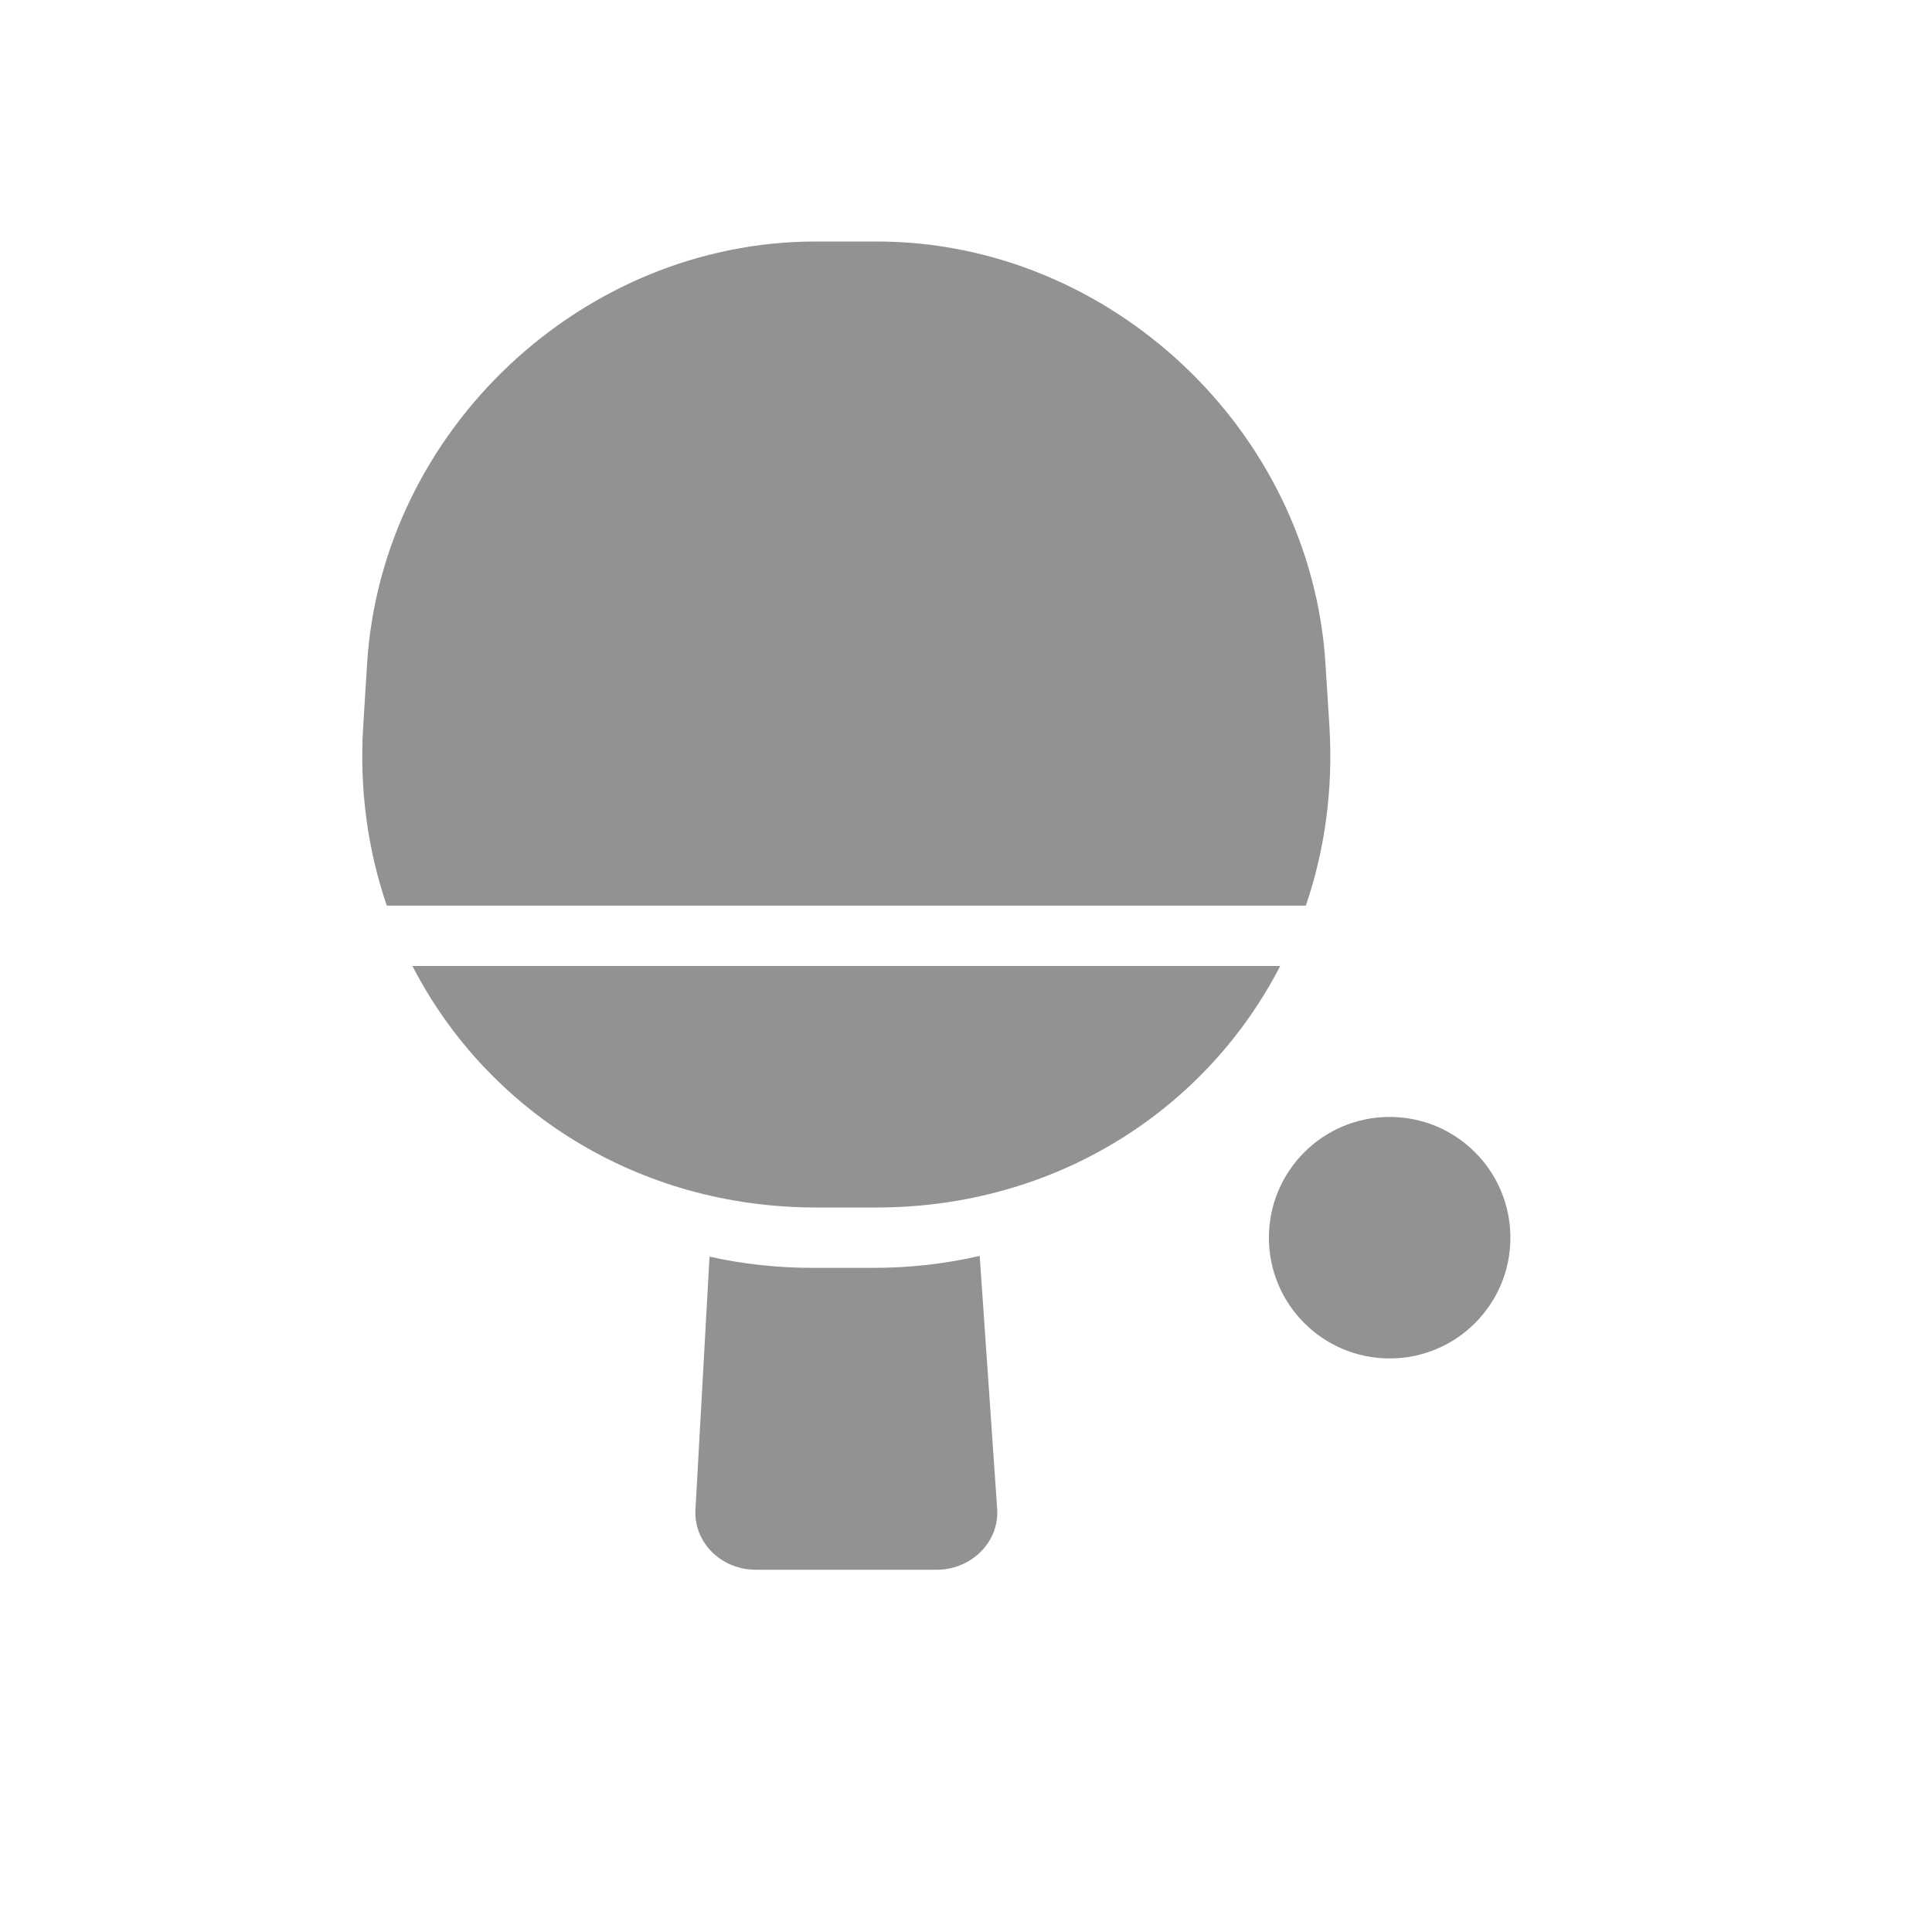 <?xml version="1.0" ?><svg height="32px" version="1.1" viewBox="0 0 32 32" width="32px" xmlns="http://www.w3.org/2000/svg" xmlns:sketch="http://www.bohemiancoding.com/sketch/ns" xmlns:xlink="http://www.w3.org/1999/xlink"><title/><desc/><defs/><g fill="none" fill-rule="evenodd" id="Page-1" stroke="none" stroke-width="1"><g fill="#929292" id="icon-21-table-tennis"><path d="M6.406,15 C6.092,14.08 5.95,13.076 6.016,12.023 L6.08,10.995 C6.322,7.123 9.649,4 13.512,4 L14.522,4 C18.391,4 21.713,7.132 21.954,10.995 L22.019,12.023 C22.084,13.076 21.943,14.08 21.629,15 L6.406,15 L6.406,15 L6.406,15 Z M6.831,16 C8.064,18.391 10.554,20 13.519,20 L14.515,20 C17.482,20 19.971,18.391 21.204,16 L6.831,16 L6.831,16 L6.831,16 Z M16.227,20.802 L16.517,25.002 C16.548,25.554 16.075,26 15.517,26 L12.517,26 C11.951,26 11.488,25.553 11.519,25.002 L11.752,20.814 C12.3,20.936 12.873,21 13.466,21 L14.461,21 C15.072,21 15.663,20.932 16.227,20.802 L16.227,20.802 L16.227,20.802 Z M25.017,20.5 C25.017,19.395 24.122,18.5 23.017,18.5 C21.913,18.5 21.017,19.395 21.017,20.5 C21.017,21.605 21.913,22.5 23.017,22.5 C24.122,22.5 25.017,21.605 25.017,20.5 L25.017,20.5 Z" id="table-tennis"/></g></g></svg>